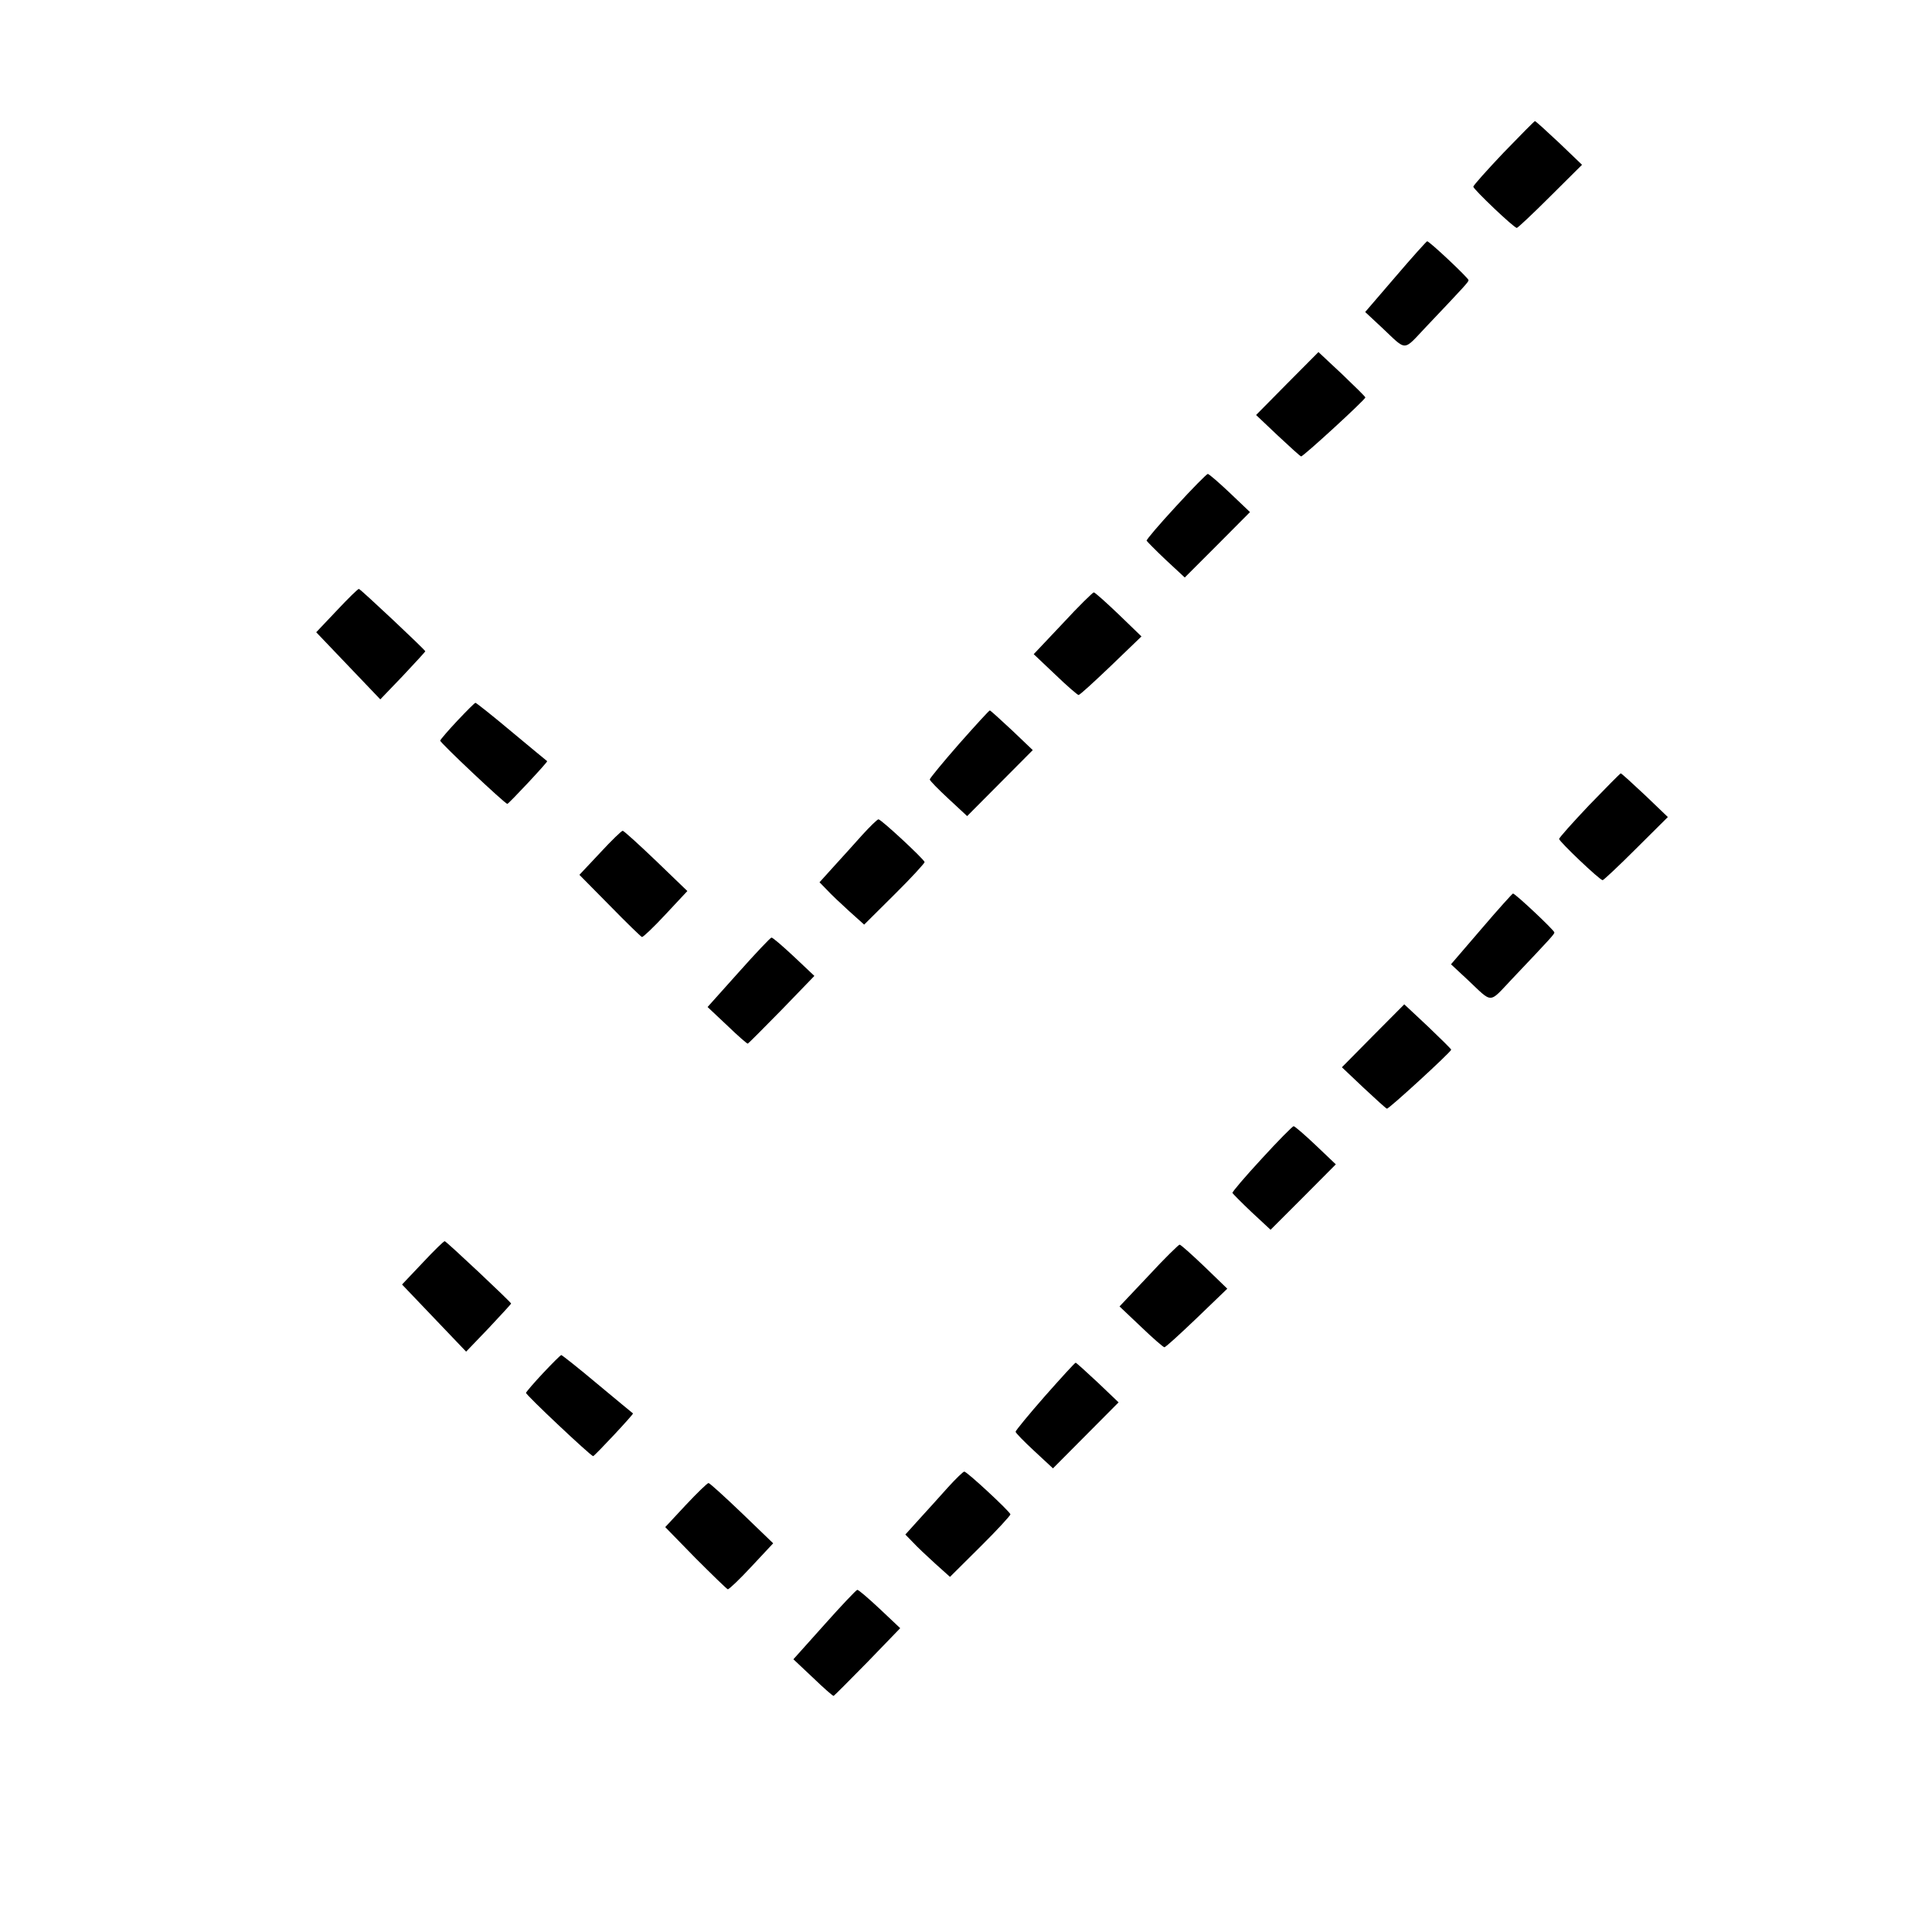 <?xml version="1.0" encoding="UTF-8" standalone="yes"?>
<svg version="1.0" xmlns="http://www.w3.org/2000/svg" width="100mm" height="100mm" viewBox="0 0 1013 1000" preserveAspectRatio="xMidYMid meet">
  <g transform="translate(0,1000) scale(0.1,-0.1)" fill="#000000" stroke="none">
    <path d="M7883 9264 c-87 -92 -158 -171 -158 -178 0 -13 213 -216 228 -216 5
0 84 74 176 166 l166 165 -120 115 c-66 62 -123 114 -127 114 -3 0 -77 -75
-165 -166z"/>
    <path d="M7317 8614 l-159 -185 88 -82 c133 -125 108 -126 232 5 206 217 222
235 222 244 0 11 -205 204 -217 204 -4 -1 -79 -84 -166 -186z"/>
    <path d="M6749 8054 l-163 -165 113 -107 c63 -59 118 -109 123 -110 8 -4 335
296 337 309 1 3 -55 58 -122 122 l-124 116 -164 -165z"/>
    <path d="M6165 7409 c-86 -93 -155 -174 -153 -179 2 -4 47 -50 101 -101 l99
-92 171 171 171 172 -104 99 c-58 55 -110 100 -117 101 -6 0 -82 -77 -168
-171z"/>
    <path d="M1767 6865 l-109 -115 168 -176 168 -176 118 123 c64 68 117 126 118
129 0 7 -337 324 -348 327 -4 2 -56 -49 -115 -112z"/>
    <path d="M5573 6797 l-153 -162 113 -107 c61 -59 117 -107 122 -107 6 -1 82
69 170 153 l160 154 -120 116 c-66 63 -124 115 -130 115 -5 0 -79 -72 -162
-162z"/>
    <path d="M2398 6286 c-48 -51 -88 -98 -90 -104 -3 -9 339 -331 352 -332 7 0
213 220 209 224 -2 1 -86 71 -186 154 -100 84 -186 152 -190 152 -4 0 -47 -43
-95 -94z"/>
    <path d="M5029 6165 c-85 -97 -154 -181 -154 -187 0 -6 44 -51 98 -101 l98
-91 172 173 172 173 -109 104 c-61 57 -113 104 -116 104 -4 0 -76 -79 -161
-175z"/>
    <path d="M8333 5844 c-87 -92 -158 -171 -158 -178 0 -13 213 -216 228 -216 5
0 84 74 176 166 l166 165 -120 115 c-66 62 -123 114 -127 114 -3 0 -77 -75
-165 -166z"/>
    <path d="M4521 5687 c-40 -45 -107 -119 -149 -165 l-75 -83 39 -40 c21 -23 74
-73 117 -112 l78 -70 160 159 c88 87 158 164 157 169 -5 17 -229 225 -242 224
-6 0 -44 -37 -85 -82z"/>
    <path d="M3147 5594 l-109 -116 159 -161 c87 -89 163 -163 169 -165 6 -1 62
52 124 119 l114 122 -164 158 c-91 87 -169 158 -175 158 -5 1 -59 -51 -118
-115z"/>
    <path d="M7767 5194 l-159 -185 88 -82 c133 -125 108 -126 232 5 206 217 222
235 222 244 0 11 -205 204 -217 204 -4 -1 -79 -84 -166 -186z"/>
    <path d="M3873 4967 l-163 -182 103 -97 c56 -54 105 -97 108 -95 3 1 83 81
178 178 l171 177 -107 101 c-60 56 -112 101 -118 100 -5 0 -83 -82 -172 -182z"/>
    <path d="M7199 4634 l-163 -165 113 -107 c63 -59 118 -109 123 -110 8 -4 335
296 337 309 1 3 -55 58 -122 122 l-124 116 -164 -165z"/>
    <path d="M6615 3989 c-86 -93 -155 -174 -153 -179 2 -4 47 -50 101 -101 l99
-92 171 171 171 172 -104 99 c-58 55 -110 100 -117 101 -6 0 -82 -77 -168
-171z"/>
    <path d="M2217 3445 l-109 -115 168 -176 168 -176 118 123 c64 68 117 126 118
129 0 7 -337 324 -348 327 -4 2 -56 -49 -115 -112z"/>
    <path d="M6023 3377 l-153 -162 113 -107 c61 -59 117 -107 122 -107 6 -1 82
69 170 153 l160 154 -120 116 c-66 63 -124 115 -130 115 -5 0 -79 -72 -162
-162z"/>
    <path d="M2848 2866 c-48 -51 -88 -98 -90 -104 -3 -9 339 -331 352 -332 7 0
213 220 209 224 -2 1 -86 71 -186 154 -100 84 -186 152 -190 152 -4 0 -47 -43
-95 -94z"/>
    <path d="M5479 2745 c-85 -97 -154 -181 -154 -187 0 -6 44 -51 98 -101 l98
-91 172 173 172 173 -109 104 c-61 57 -113 104 -116 104 -4 0 -76 -79 -161
-175z"/>
    <path d="M4971 2267 c-40 -45 -107 -119 -149 -165 l-75 -83 39 -40 c21 -23 74
-73 117 -112 l78 -70 160 159 c88 87 158 164 157 169 -5 17 -229 225 -242 224
-6 0 -44 -37 -85 -82z"/>
    <path d="M3596 2174 l-108 -116 158 -162 c88 -88 164 -162 170 -164 6 -1 62
52 124 119 l114 122 -164 158 c-91 87 -169 158 -175 158 -5 1 -59 -51 -119
-115z"/>
    <path d="M4323 1547 l-163 -182 103 -97 c56 -54 105 -97 108 -95 3 1 83 81
178 178 l171 177 -107 101 c-60 56 -112 101 -118 100 -5 0 -83 -82 -172 -182z"/>
  </g>
</svg>